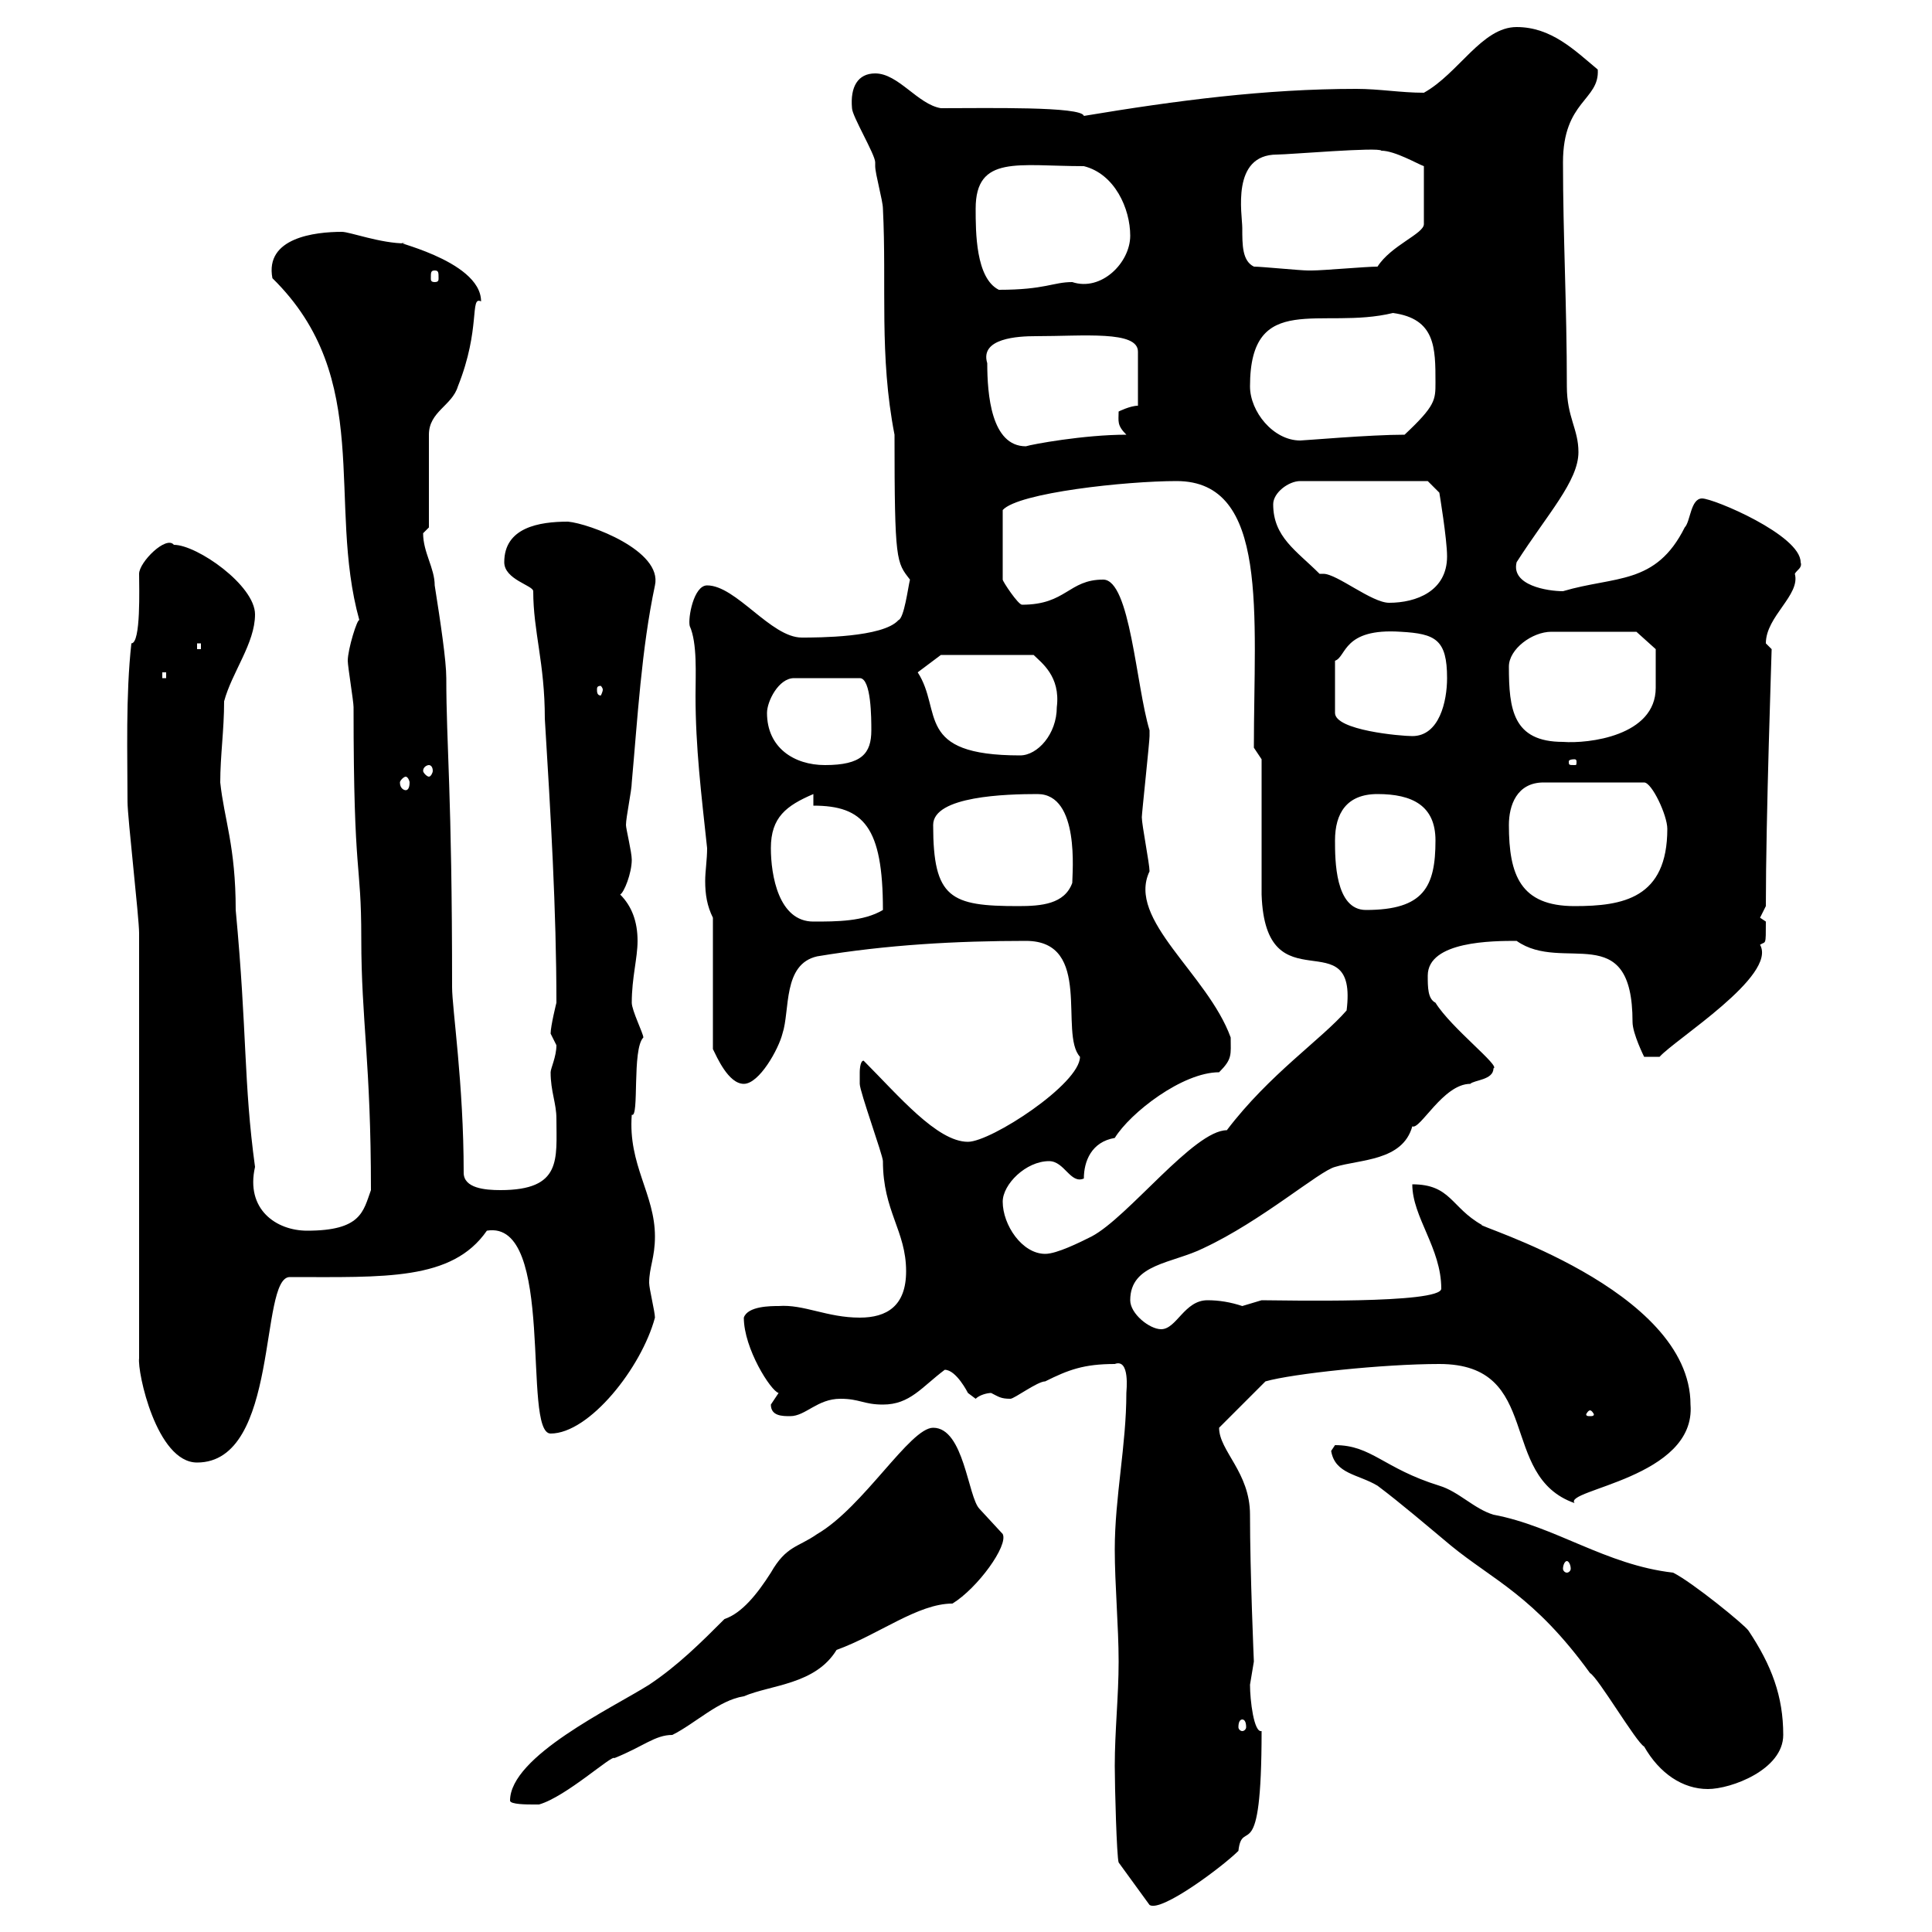 <svg xmlns="http://www.w3.org/2000/svg" xmlns:xlink="http://www.w3.org/1999/xlink" width="300" height="300"><path d="M173.10 274.20C173.10 277.50 173.40 288.30 173.70 289.20L178.50 295.80C180.30 297 189.90 289.80 192.30 287.40C192.90 282 195.90 290.70 195.90 268.80C194.70 269.10 194.10 264 194.10 261.60C194.10 261.60 194.70 258 194.70 258C194.70 258 194.10 244.20 194.10 235.20C194.10 228.60 189.30 225.30 189.30 221.70L196.50 214.50C200.70 213.30 214.80 211.80 223.50 211.80C239.70 211.80 232.50 229.20 244.50 233.40C242.70 231.30 263.40 229.50 262.50 218.10C262.50 200.10 228.60 190.20 230.10 190.20C225.30 187.50 225.30 183.90 219.30 183.90C219.30 189 223.80 193.80 223.80 200.10C223.80 202.50 198.90 201.90 195.90 201.90C195.90 201.90 192.90 202.80 192.90 202.80C191.10 202.20 189.30 201.90 187.50 201.90C183.90 201.90 182.70 206.40 180.30 206.40C178.50 206.40 175.50 204 175.50 201.90C175.50 196.20 182.10 196.20 186.90 193.80C195.90 189.60 204.90 181.80 207.30 181.20C211.20 180 217.80 180.30 219.30 174.90C220.50 175.50 224.10 168.30 228.30 168.30C228.90 167.70 231.90 167.70 231.90 165.90C233.10 165.60 225.30 159.60 222.90 155.70C221.70 155.10 221.70 153.30 221.70 151.50C221.70 146.10 231.90 146.10 235.50 146.10C242.70 151.20 253.50 142.50 253.50 158.70C253.50 160.50 255.30 164.10 255.30 164.10L257.70 164.10C260.10 161.40 276 151.50 273.30 146.70C274.20 146.10 274.20 147 274.20 143.10C274.20 143.10 273.30 142.50 273.30 142.50C273.30 142.50 274.20 140.70 274.20 140.70C274.20 126.90 275.10 101.40 275.10 100.80C275.10 100.80 274.20 99.90 274.20 99.90C274.20 95.70 279.60 92.40 278.70 89.10C279 88.50 279.90 88.20 279.60 87.30C279.60 83.10 266.10 77.40 264.30 77.40C262.50 77.40 262.50 81 261.60 81.90C257.10 90.90 250.80 89.40 242.70 91.80C240.30 91.80 234.60 90.90 235.50 87.30C240.30 79.80 245.10 74.70 245.10 70.20C245.10 66.60 243.30 64.80 243.30 60C243.30 47.40 242.70 36.60 242.70 25.20C242.70 15.60 248.40 15.60 248.10 10.80C244.50 7.80 240.90 4.20 235.50 4.20C230.10 4.20 226.50 11.40 221.10 14.40C217.50 14.40 214.20 13.80 210.60 13.80C196.50 13.80 182.70 15.60 168.30 18C168 16.50 153.30 16.80 146.10 16.80C142.50 16.20 139.50 11.40 135.90 11.40C133.20 11.40 132 13.50 132.30 16.80C132.30 18 135.90 24 135.90 25.20C135.90 25.20 135.90 25.80 135.90 25.80C135.90 27 137.10 31.20 137.10 32.40C137.70 44.40 136.50 55.20 138.90 67.50C138.90 87.30 139.20 87.30 141.30 90C141 91.20 140.40 96 139.50 96.30C137.10 99 126.90 99 124.50 99C119.70 99 114.30 90.90 109.80 90.90C107.70 90.90 106.80 96 107.10 97.20C108.30 99.90 108 104.70 108 108C108 116.10 108.90 123.30 109.80 131.70C109.80 133.50 109.50 135.30 109.50 136.80C109.50 138.90 109.80 140.70 110.70 142.50L110.70 162.90C111.30 164.10 113.10 168.30 115.50 168.30C117.90 168.30 120.90 162.90 121.50 160.50C122.70 156.90 121.50 149.70 126.90 148.50C137.70 146.70 148.50 146.10 159.30 146.10C169.80 146.10 164.40 160.50 167.70 164.10C167.70 168.30 153.90 177.30 150.30 177.30C145.50 177.30 139.50 170.10 134.10 164.70C133.50 164.70 133.50 166.50 133.50 166.50C133.50 167.70 133.50 168.30 133.50 168.30C133.50 169.50 137.10 179.40 137.10 180.30C137.10 188.10 140.70 191.10 140.70 197.40C140.70 202.80 137.70 204.60 133.50 204.60C128.40 204.60 124.80 202.50 120.90 202.80C119.70 202.80 116.10 202.80 115.50 204.60C115.50 209.40 119.70 216 120.90 216.30C120.90 216.30 119.70 218.10 119.70 218.10C119.70 219.90 121.50 219.90 122.70 219.90C125.10 219.90 126.90 217.20 130.50 217.20C133.50 217.20 134.10 218.10 137.10 218.10C141.30 218.10 143.10 215.40 146.70 212.70C148.50 212.70 150.30 216.30 150.30 216.30C150.30 216.30 151.50 217.20 151.50 217.20C152.10 216.60 153.30 216.30 153.90 216.30C155.10 216.90 155.40 217.20 156.90 217.20C157.50 217.20 161.10 214.50 162.30 214.50C165.90 212.70 168.30 211.80 173.10 211.80C175.50 210.90 174.90 216 174.90 216.30C174.90 224.40 173.10 232.50 173.10 240.60C173.10 246 173.70 252.60 173.70 258C173.70 263.40 173.10 268.80 173.10 274.20ZM79.20 279.60C79.20 280.20 81.90 280.20 82.80 280.20C82.80 280.20 83.70 280.20 83.70 280.20C87.90 279 95.10 272.40 95.40 273C99.90 271.20 101.70 269.40 104.40 269.40C108 267.60 111.60 264 115.50 263.40C119.70 261.60 126.60 261.60 129.90 256.20C136.50 253.80 142.50 249 147.90 249C151.80 246.60 156.60 240 155.70 238.20C155.70 238.20 152.10 234.30 152.10 234.30C150.30 232.50 149.70 221.70 144.90 221.70C141.30 221.70 134.10 234 126.90 238.20C123.90 240.30 122.10 240 119.70 244.20C117.60 247.50 115.20 250.50 112.50 251.40C108.90 255 105.30 258.60 100.80 261.60C95.10 265.20 79.20 272.70 79.20 279.60ZM206.70 225.30C207.30 228.90 210.90 228.90 213.90 230.70C217.50 233.40 221.70 237 225.30 240C231.90 245.40 238.20 247.80 246.90 259.80C248.10 260.40 254.10 270.60 255.30 271.20C257.70 275.40 261.30 277.80 265.20 277.80C268.80 277.80 276.90 274.80 276.90 269.40C276.90 263.40 275.10 258.60 271.50 253.20C270.90 252.30 262.80 245.70 259.80 244.20C249.30 243 241.50 237 231.90 235.20C228.90 234.30 226.50 231.60 223.50 230.70C214.80 228 213 224.40 207.30 224.40C207.30 224.40 206.70 225.30 206.70 225.30ZM192.90 267C193.20 267 193.50 267.30 193.50 268.20C193.50 268.50 193.20 268.80 192.90 268.80C192.60 268.80 192.30 268.50 192.30 268.20C192.30 267.30 192.60 267 192.90 267ZM243.30 242.40C243.60 242.40 243.90 243 243.90 243.60C243.90 243.90 243.60 244.20 243.30 244.20C243 244.20 242.70 243.90 242.70 243.60C242.70 243 243 242.40 243.30 242.40ZM21.60 144.90L21.60 210.90C21.30 213 24.30 227.10 30.60 227.10C43.50 227.10 40.20 198.30 45 198.30C59.70 198.30 70.20 198.90 75.60 191.10C86.40 189.30 81 222.60 85.50 222.60C91.50 222.60 99.60 212.40 101.70 204.60C101.70 203.70 100.80 200.10 100.80 199.20C100.80 196.80 101.70 195.30 101.70 192C101.70 185.40 97.50 180.90 98.10 173.10C99.30 173.70 98.10 162.90 99.90 161.10C99.90 160.50 98.10 156.90 98.10 155.70C98.10 151.80 99 148.80 99 146.10C99 143.10 98.10 140.70 96.30 138.90C96.90 138.60 98.10 135.60 98.10 133.50C98.10 132.30 97.20 128.70 97.20 128.10C97.20 126.90 98.10 122.70 98.10 121.50C99 111.60 99.60 100.80 101.70 90.90C102.90 85.50 91.50 81.30 88.20 81C83.70 81 78.30 81.90 78.30 87.30C78.30 90 82.80 90.90 82.80 91.80C82.80 98.10 84.60 102.90 84.60 111.60C85.50 126.30 86.40 141.30 86.40 155.70C86.40 155.70 85.50 159.30 85.50 160.50C85.50 160.50 86.40 162.30 86.40 162.30C86.40 164.10 85.50 165.90 85.50 166.50C85.50 169.50 86.40 171.30 86.40 173.70C86.40 180 87.30 184.80 77.70 184.80C75.30 184.80 72 184.50 72 182.10C72 168.30 70.20 156.60 70.20 153.30C70.20 123 69.30 115.80 69.30 105.30C69.30 102.60 68.40 96.60 67.50 90.90C67.50 88.20 65.70 85.80 65.70 82.80C65.70 82.80 66.60 81.90 66.60 81.90L66.60 67.50C66.60 63.90 70.20 63 71.10 60C74.70 51 72.90 45.90 74.70 46.80C74.70 40.20 59.10 37.20 63 37.80C59.10 37.80 54.30 36 53.10 36C48.90 36 41.10 36.90 42.30 43.20C58.20 58.80 50.70 78 55.80 96.30C55.50 96 54 100.80 54 102.60C54 103.50 54.90 108.90 54.90 109.80C54.90 137.10 56.10 133.20 56.10 145.80C56.10 158.40 57.60 165 57.60 184.80C56.40 188.10 56.10 191.10 47.70 191.10C42.90 191.10 38.10 187.80 39.60 181.20C37.80 168 38.40 160.50 36.60 141.30C36.60 131.40 34.80 127.20 34.20 121.50C34.20 117.30 34.80 113.40 34.80 108.90C36 104.40 39.60 99.90 39.60 95.40C39.60 90.90 30.60 84.60 27 84.60C25.80 83.10 21.60 87.30 21.60 89.10C21.60 91.20 21.90 99.90 20.40 99.90C19.50 108 19.80 117.30 19.80 124.50C19.80 126.90 21.60 142.50 21.60 144.90ZM246.90 219C247.20 219 247.50 219.60 247.50 219.60C247.50 219.90 247.20 219.90 246.90 219.90C246.60 219.90 246.30 219.90 246.30 219.60C246.30 219.60 246.60 219 246.90 219ZM155.70 186.60C155.70 183.90 159.30 180.30 162.90 180.30C165.30 180.30 166.20 183.90 168.30 183C168.30 180.30 169.50 177.30 173.10 176.70C175.50 172.80 183.60 166.50 189.30 166.50C191.40 164.40 191.10 163.80 191.10 161.10C187.50 151.20 174.90 142.80 178.50 135.30C178.50 134.10 177.30 128.10 177.30 126.90C177.30 126.30 178.50 115.20 178.50 114.30C178.50 114.30 178.50 114.30 178.50 113.40C176.40 106.50 175.50 90 171.30 90C165.90 90 165.60 93.90 158.70 93.90C158.10 93.90 155.70 90.30 155.70 90L155.70 79.20C158.10 76.50 174.90 74.70 182.70 74.70C197.10 74.70 194.70 95.40 194.70 116.10L195.90 117.90C195.90 120.60 195.90 135.90 195.90 138.90C196.50 156.60 210.90 142.50 209.10 156.90C205.20 161.40 197.10 166.80 190.50 175.50C185.40 175.50 175.20 189 169.50 192C167.70 192.90 164.10 194.70 162.30 194.70C158.70 194.70 155.70 190.20 155.70 186.60ZM119.70 131.70C119.70 126.90 122.10 125.10 126.30 123.30L126.30 125.10C134.10 125.10 137.10 128.40 137.10 141.30C134.10 143.10 129.90 143.10 126.30 143.10C120.90 143.10 119.70 135.90 119.70 131.70ZM207.30 130.50C207.30 126.30 209.10 123.30 213.90 123.30C219.30 123.30 222.90 125.10 222.90 130.50C222.90 137.70 221.10 141.30 212.10 141.30C207.30 141.30 207.30 133.50 207.30 130.50ZM144.90 128.10C144.90 123.60 156.30 123.30 161.10 123.30C167.70 123.30 166.50 135.60 166.50 137.10C165.30 140.40 161.70 140.70 158.10 140.70C147.60 140.70 144.90 139.50 144.90 128.10ZM234.30 128.10C234.30 125.10 235.50 121.50 239.70 121.50L255.30 121.50C256.50 121.50 258.90 126.60 258.90 128.70C258.90 139.50 252 140.70 244.50 140.70C236.10 140.70 234.30 135.90 234.30 128.10ZM63 120.60C63.30 120.60 63.60 121.20 63.60 121.50C63.60 122.40 63.30 122.70 63 122.70C62.70 122.70 62.10 122.40 62.10 121.50C62.10 121.20 62.70 120.60 63 120.60ZM66.60 118.80C66.90 118.80 67.20 119.10 67.20 119.70C67.20 120 66.90 120.60 66.60 120.60C66.30 120.60 65.70 120 65.70 119.70C65.70 119.10 66.30 118.80 66.60 118.80ZM119.10 110.70C119.10 108.90 120.90 105.30 123.30 105.30L133.50 105.30C135.30 105.30 135.30 111.60 135.30 113.40C135.30 117 133.80 118.80 128.10 118.80C123.30 118.80 119.10 116.10 119.10 110.70ZM244.50 117.90C244.80 117.90 244.80 118.20 244.80 118.20C244.80 118.80 244.80 118.80 244.50 118.80C243.60 118.80 243.60 118.80 243.60 118.20C243.60 118.20 243.60 117.90 244.50 117.90ZM142.50 104.40L146.10 101.70L160.50 101.70C161.70 102.90 164.70 105 164.10 109.80C164.10 114 161.10 117.30 158.40 117.30C141.90 117.30 146.40 110.40 142.50 104.40ZM234.30 103.50C234.30 100.80 237.90 98.10 240.90 98.10L254.10 98.10L257.10 100.80C257.10 102 257.10 105 257.10 106.80C257.10 114.30 246.60 115.50 242.70 115.20C234.90 115.20 234.30 110.10 234.30 103.50ZM207.30 102.60C209.10 102 208.50 97.50 217.50 98.10C222.90 98.40 224.70 99.30 224.70 105.30C224.70 108.90 223.50 114.30 219.30 114.30C217.50 114.30 207.30 113.40 207.30 110.70ZM93.60 107.10C93.60 107.40 93.30 108 93.30 108C92.70 108 92.70 107.40 92.70 107.10C92.70 106.80 92.70 106.50 93.30 106.50C93.30 106.50 93.60 106.80 93.60 107.10ZM25.20 104.40L25.80 104.40L25.80 105.30L25.20 105.30ZM30.60 99.90L31.20 99.90L31.20 100.80L30.60 100.80ZM204.90 89.10C201.30 85.50 197.70 83.40 197.70 78.30C197.70 76.50 200.10 74.70 201.90 74.70L221.70 74.70L223.50 76.50C223.50 76.50 224.70 83.70 224.70 86.40C224.70 91.80 219.90 93.60 215.70 93.60C213 93.60 207.60 89.10 205.50 89.10C205.20 89.10 204.90 89.10 204.90 89.10ZM153.30 56.40C152.10 52.50 158.10 52.20 160.80 52.20C168.30 52.20 176.70 51.30 176.70 54.60L176.70 63C175.50 63 173.70 63.90 173.70 63.90C173.70 65.40 173.40 66 174.90 67.50C168.30 67.50 160.20 69 159.30 69.30C153.90 69.30 153.30 61.20 153.30 56.40ZM194.10 60C194.10 45 205.20 51.30 216.30 48.60C222.90 49.50 222.90 54 222.90 59.40C222.90 62.10 222.90 63 218.10 67.50C212.70 67.50 202.50 68.40 201.90 68.40C197.70 68.40 194.10 63.90 194.10 60ZM151.50 32.40C151.50 24 158.10 25.80 168.30 25.80C173.10 27 175.50 32.40 175.50 36.60C175.50 40.80 171 45.30 166.50 43.80C163.50 43.80 162.30 45 155.10 45C151.50 43.20 151.50 36 151.50 32.40ZM67.50 42C68.10 42 68.10 42.30 68.10 43.20C68.10 43.50 68.10 43.80 67.50 43.80C66.90 43.80 66.90 43.50 66.90 43.20C66.90 42.30 66.90 42 67.50 42ZM194.70 41.40C192.90 40.50 192.90 38.10 192.90 35.40C192.90 33.30 191.10 24 198.30 24C200.10 24 214.20 22.80 214.50 23.40C216.60 23.40 220.20 25.50 221.10 25.80L221.10 34.80C221.10 36.30 216 38.10 213.90 41.40C212.10 41.40 205.50 42 203.70 42C203.70 42 203.70 42 203.10 42C201.90 42 195.90 41.40 194.70 41.40Z"/></svg>